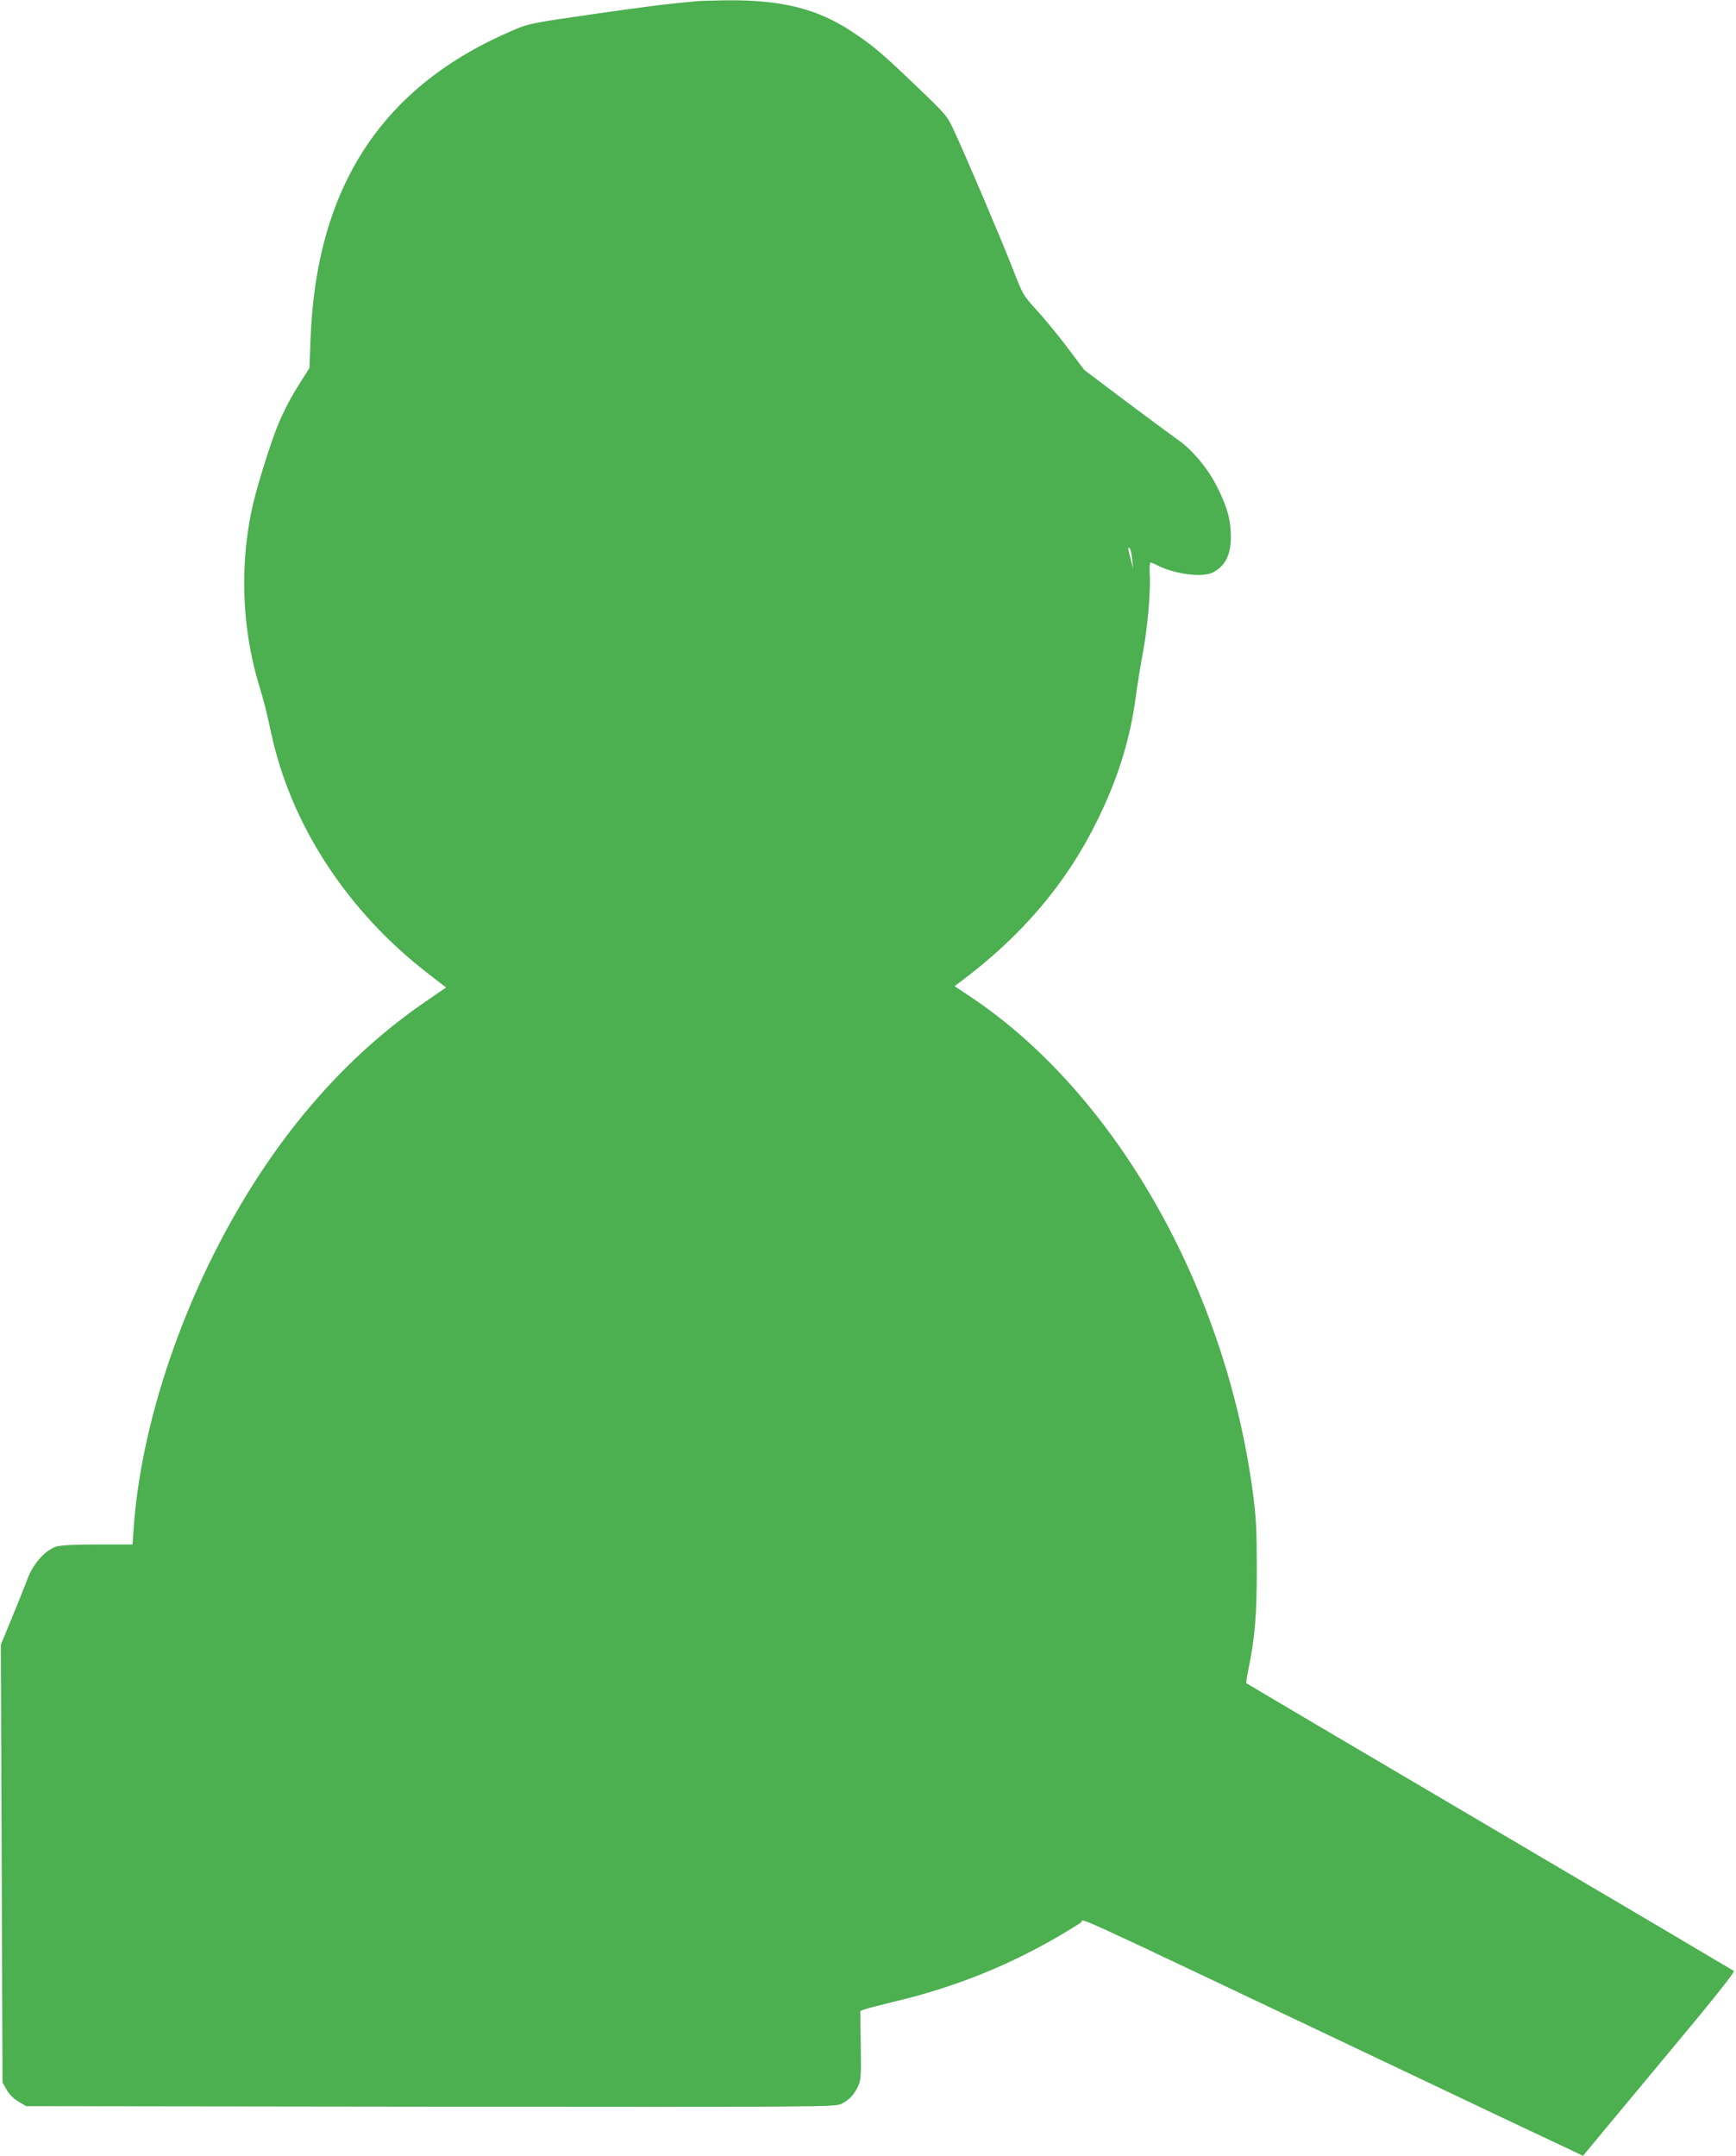 <?xml version="1.0" standalone="no"?>
<!DOCTYPE svg PUBLIC "-//W3C//DTD SVG 20010904//EN"
 "http://www.w3.org/TR/2001/REC-SVG-20010904/DTD/svg10.dtd">
<svg version="1.0" xmlns="http://www.w3.org/2000/svg"
 width="1031pt" height="1280pt" viewBox="0 0 1031 1280"
 preserveAspectRatio="xMidYMid meet">
<g transform="translate(0,1280) scale(0.1,-0.1)"
fill="#4caf50" stroke="none">
<path d="M4140 12793 c-187 -17 -306 -32 -625 -78 -346 -50 -376 -55 -459 -91
-785 -331 -1179 -930 -1212 -1843 l-6 -166 -48 -75 c-97 -154 -139 -246 -199
-430 -62 -193 -91 -300 -110 -410 -55 -319 -36 -654 55 -960 34 -112 47 -164
74 -290 117 -548 454 -1063 937 -1434 l102 -79 -116 -80 c-432 -294 -804 -702
-1105 -1212 -357 -605 -592 -1316 -634 -1918 l-7 -97 -205 0 c-131 0 -219 -4
-246 -12 -65 -20 -136 -98 -171 -188 -15 -41 -58 -147 -94 -235 l-66 -160 5
-1300 5 -1300 25 -43 c15 -27 42 -54 70 -70 l45 -27 2403 -3 c2348 -2 2403 -2
2440 17 47 24 76 56 99 106 16 35 18 65 15 243 l-3 202 23 9 c13 5 91 25 173
45 409 97 766 248 1115 471 28 19 -188 118 1800 -825 536 -255 1022 -485 1079
-511 l103 -49 20 25 c11 14 215 259 453 545 300 359 430 522 422 528 -7 5
-660 391 -1452 857 -792 466 -1441 849 -1443 851 -2 1 3 38 12 81 40 197 50
324 50 603 0 228 -4 304 -23 445 -162 1222 -819 2376 -1679 2948 l-93 62 27
20 c368 273 635 586 819 960 124 251 196 483 230 735 9 69 27 181 40 250 29
152 48 360 44 470 -3 44 -1 80 4 80 4 0 20 -6 35 -14 108 -56 274 -77 337 -44
73 39 105 104 105 211 0 98 -20 172 -80 293 -54 110 -151 227 -239 286 -25 18
-160 117 -299 221 l-252 190 -99 131 c-54 72 -136 172 -182 222 -83 91 -84 93
-147 255 -69 176 -276 663 -346 813 -41 89 -47 95 -217 258 -216 207 -259 243
-383 326 -209 140 -424 194 -756 190 -74 -1 -151 -3 -170 -5z m2584 -3313 l6
-55 -15 55 c-17 66 -18 77 -6 65 5 -6 12 -35 15 -65z"/>
</g>
</svg>
